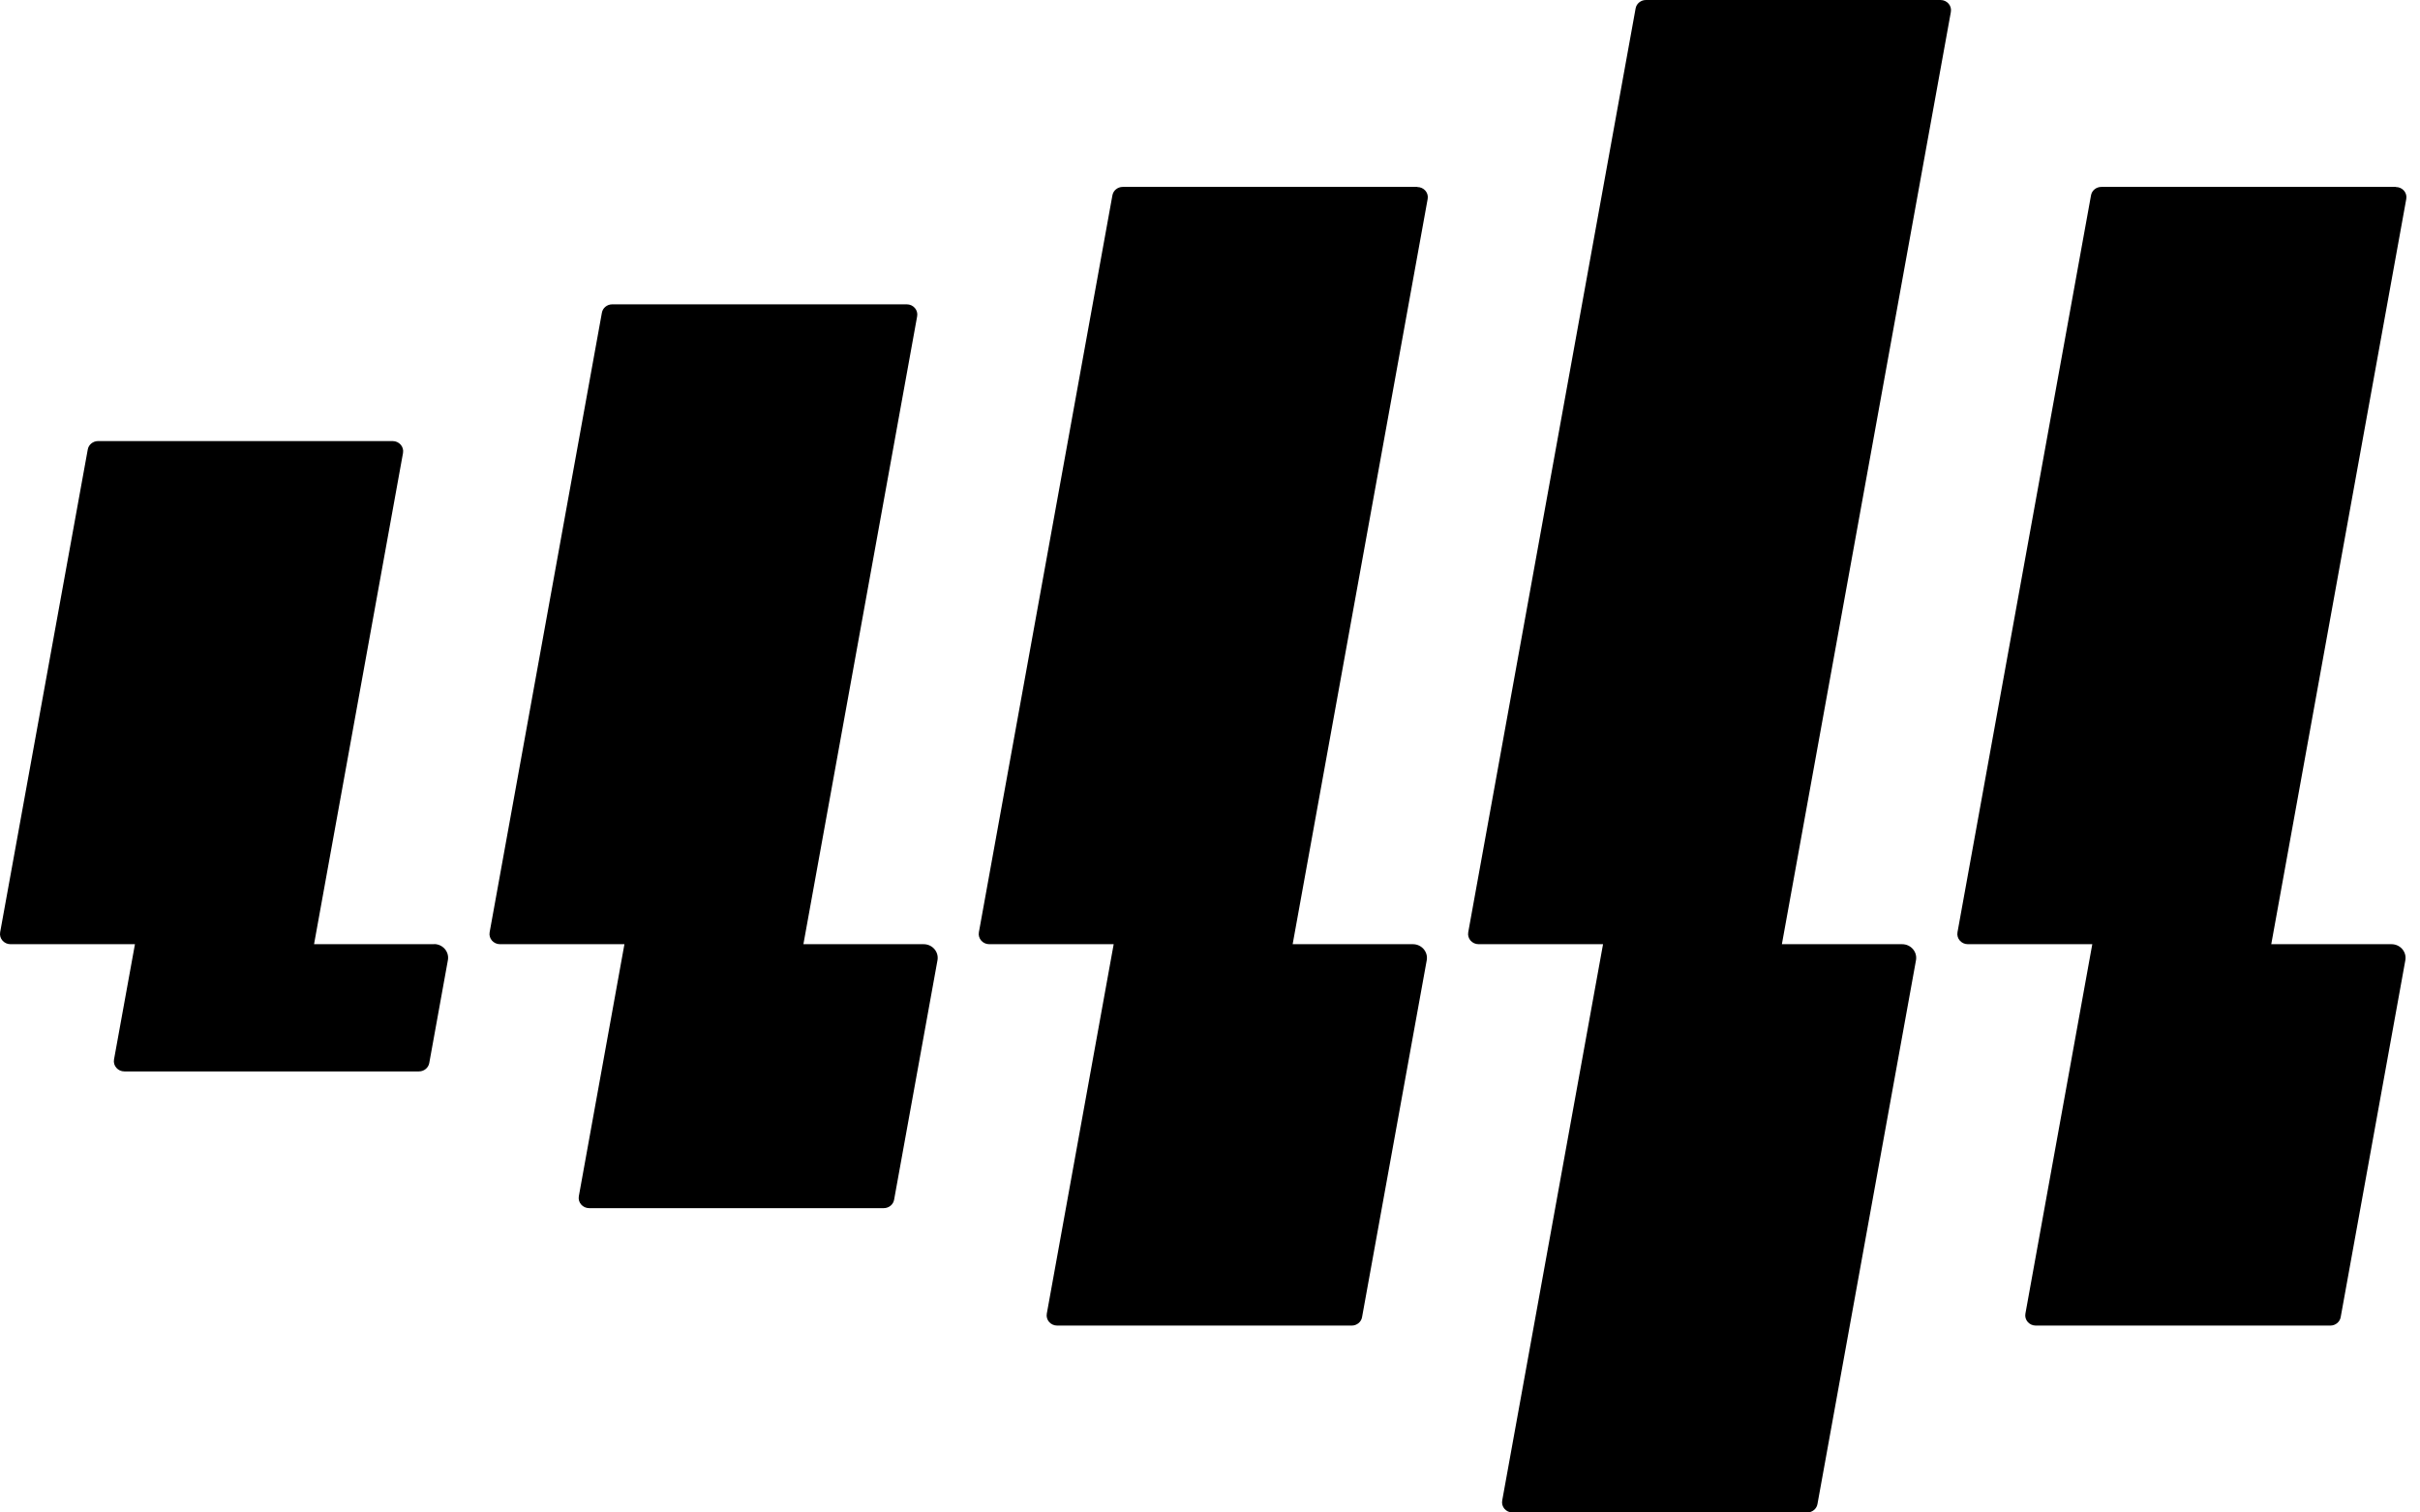 <?xml version="1.0" encoding="UTF-8"?>
<svg width="136px" height="85px" viewBox="0 0 136 85" version="1.1" xmlns="http://www.w3.org/2000/svg" xmlns:xlink="http://www.w3.org/1999/xlink">
    <title>Combined Shape</title>
    <g id="Page-1" stroke="none" stroke-width="1" fill="none" fill-rule="evenodd">
        <path d="M24.406,53.063 L17.649,53.063 L22.648,25.462 C22.714,25.109 22.433,24.788 22.067,24.788 L5.512,24.788 C5.225,24.788 4.976,24.991 4.931,25.266 L0.009,52.389 C-0.056,52.742 0.225,53.063 0.591,53.063 L7.584,53.063 L6.408,59.538 C6.342,59.891 6.623,60.212 6.989,60.212 L23.544,60.212 C23.831,60.212 24.08,60.009 24.125,59.734 L25.171,53.959 C25.256,53.488 24.883,53.056 24.393,53.056 L24.406,53.063 Z M134.647,10.504 L118.092,10.504 C117.805,10.504 117.556,10.707 117.511,10.981 L110.008,52.389 C109.943,52.742 110.224,53.063 110.59,53.063 L117.583,53.063 L113.825,73.822 C113.759,74.176 114.041,74.496 114.406,74.496 L130.961,74.496 C131.248,74.496 131.497,74.293 131.543,74.019 L135.176,53.966 C135.261,53.494 134.889,53.063 134.399,53.063 L127.641,53.063 L135.228,11.184 C135.294,10.831 135.013,10.511 134.647,10.511 L134.647,10.504 Z M51.908,53.063 L45.15,53.063 L51.542,17.777 C51.607,17.424 51.326,17.103 50.96,17.103 L34.406,17.103 C34.118,17.103 33.87,17.306 33.824,17.581 L27.517,52.389 C27.452,52.742 27.733,53.063 28.099,53.063 L35.092,53.063 L32.53,67.223 C32.465,67.576 32.746,67.897 33.112,67.897 L49.666,67.897 C49.954,67.897 50.202,67.694 50.248,67.419 L52.685,53.966 C52.77,53.494 52.398,53.063 51.908,53.063 Z M79.651,10.504 L63.097,10.504 C62.809,10.504 62.561,10.707 62.515,10.981 L55.012,52.389 C54.947,52.742 55.228,53.063 55.594,53.063 L62.587,53.063 L58.829,73.822 C58.763,74.176 59.044,74.496 59.411,74.496 L75.965,74.496 C76.252,74.496 76.501,74.293 76.546,74.019 L80.18,53.966 C80.265,53.494 79.892,53.063 79.402,53.063 L72.645,53.063 L80.232,11.184 C80.298,10.831 80.017,10.511 79.651,10.511 L79.651,10.504 Z M109.054,0 L92.5,0 C92.212,0 91.964,0.203 91.918,0.477 L82.513,52.389 C82.448,52.742 82.729,53.063 83.095,53.063 L90.088,53.063 L84.422,84.326 C84.356,84.68 84.637,85 85.003,85 L101.558,85 C101.845,85 102.094,84.797 102.139,84.523 L107.675,53.966 C107.76,53.494 107.387,53.063 106.897,53.063 L100.139,53.063 L109.635,0.674 C109.701,0.32 109.42,0 109.054,0 Z" id="Combined-Shape" fill="#000000"></path>
    </g>
</svg>